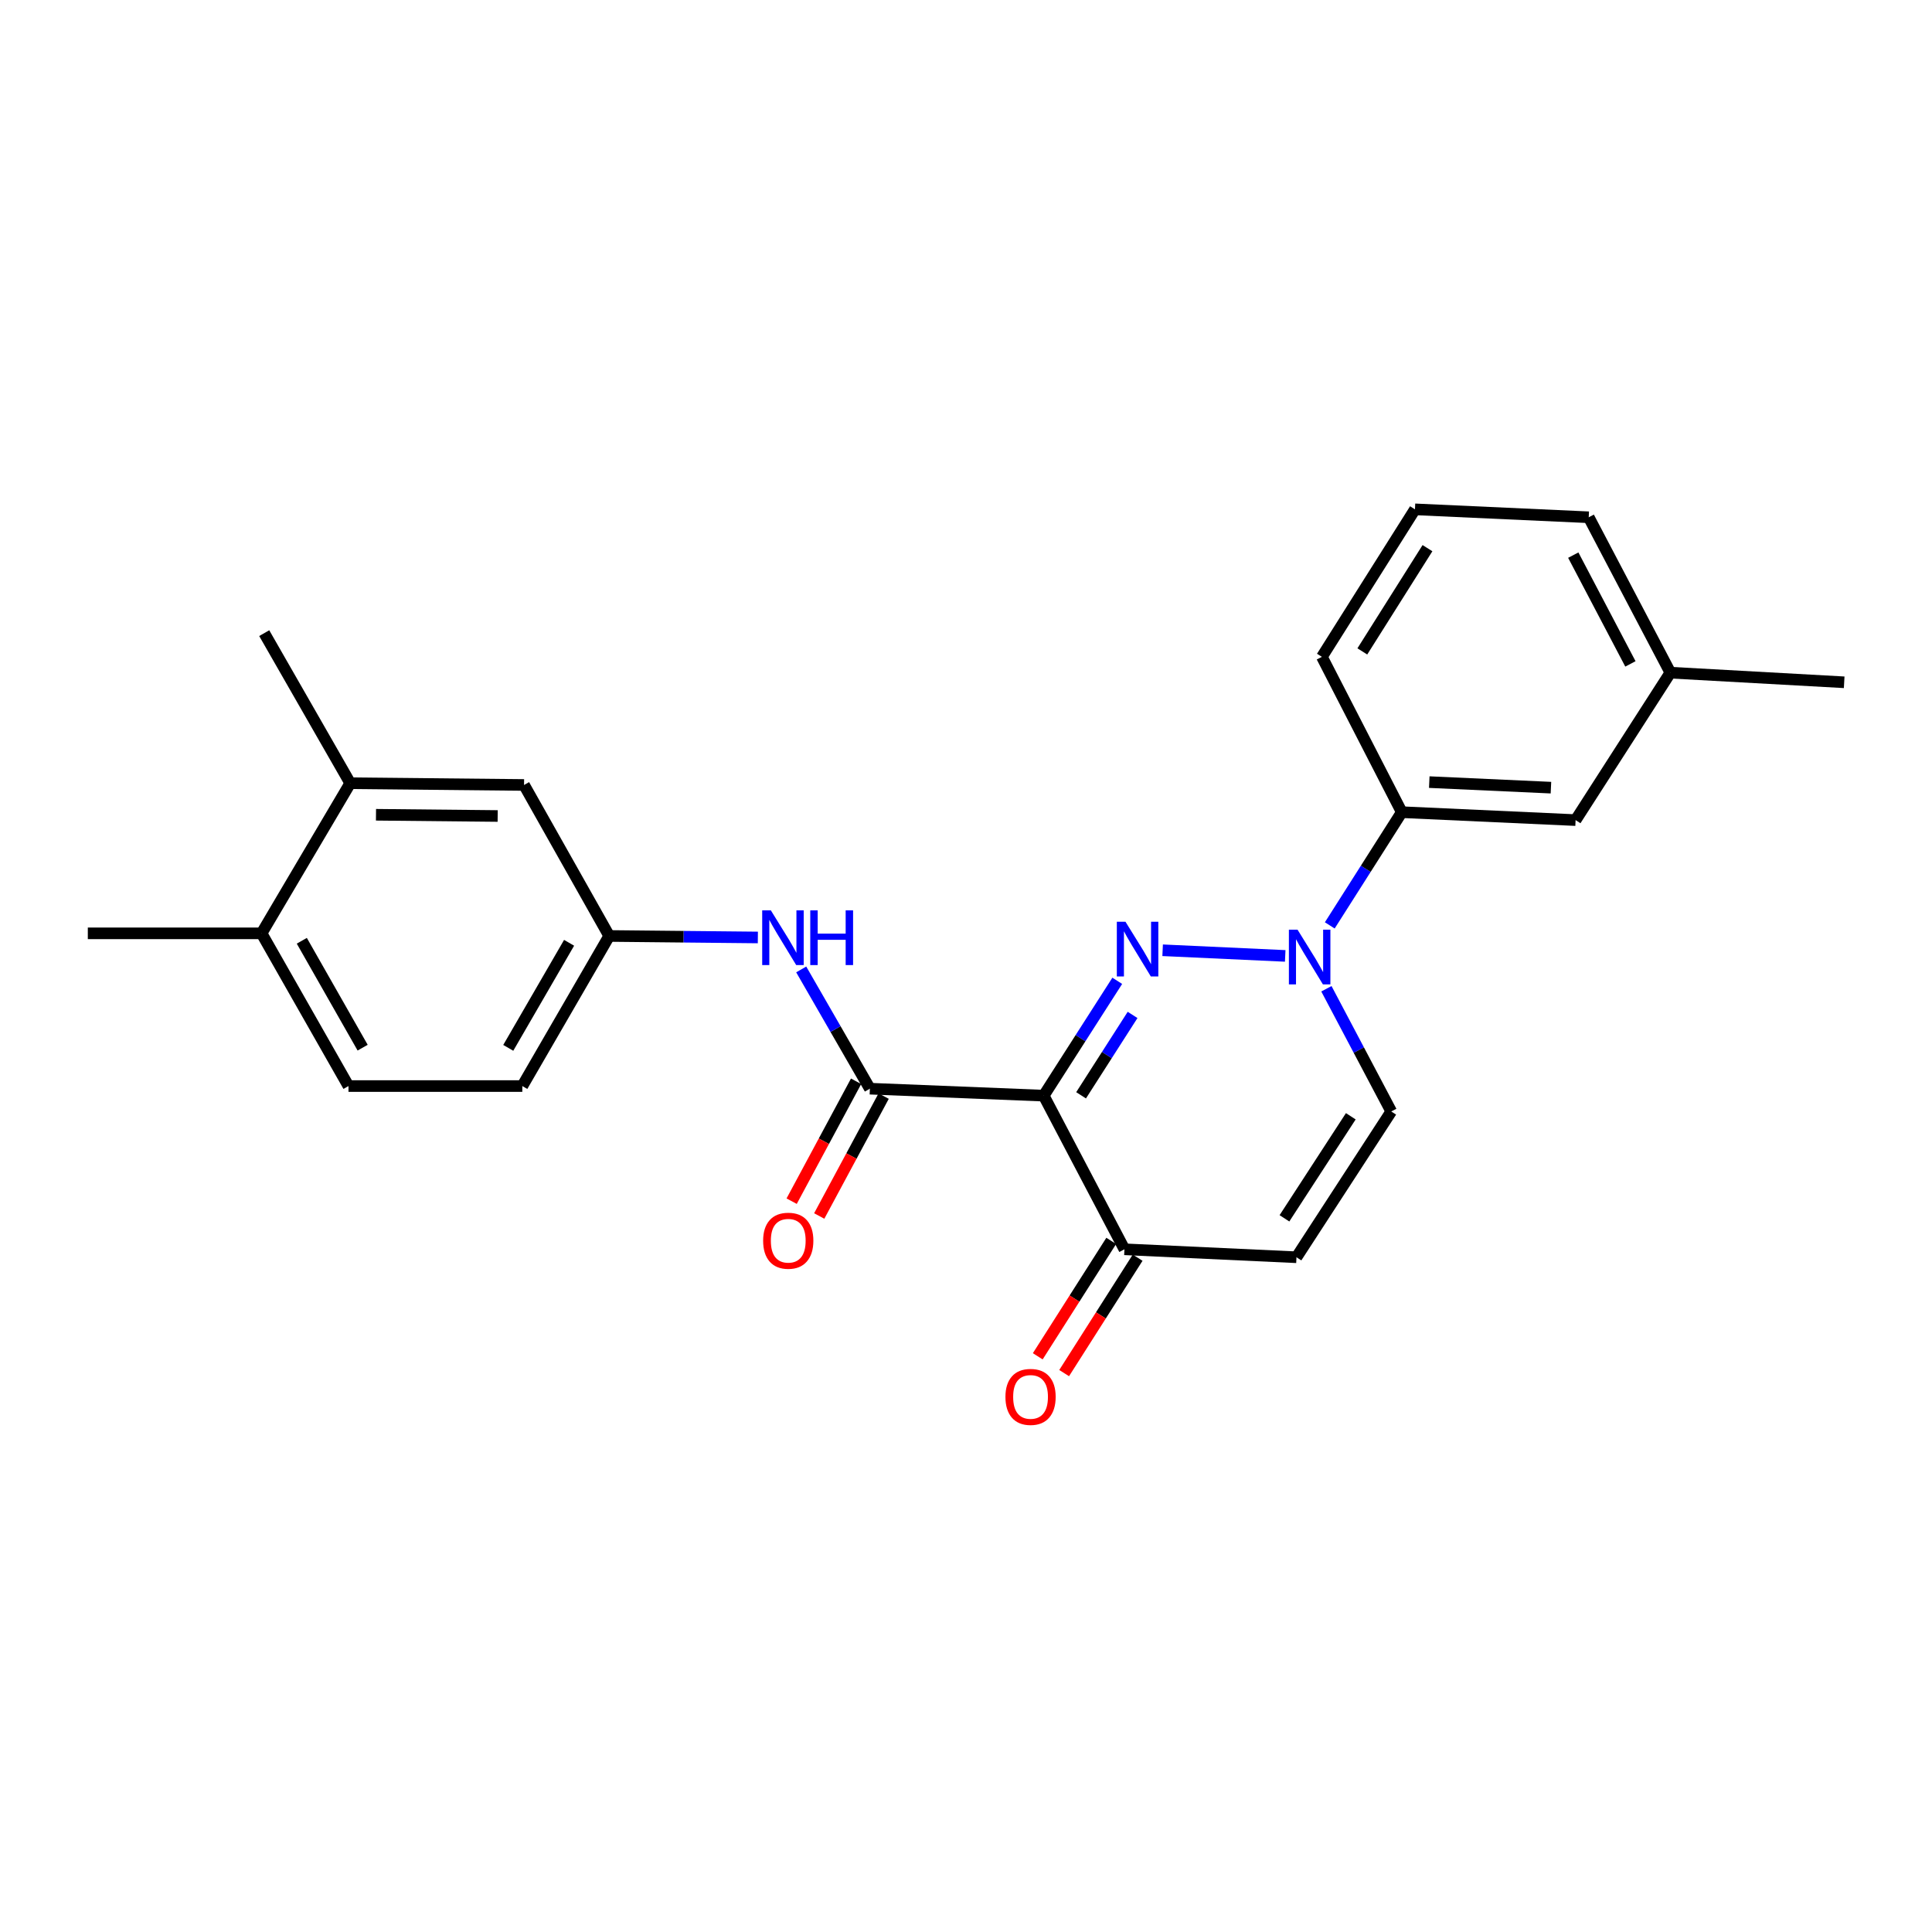<?xml version='1.0' encoding='iso-8859-1'?>
<svg version='1.1' baseProfile='full'
              xmlns='http://www.w3.org/2000/svg'
                      xmlns:rdkit='http://www.rdkit.org/xml'
                      xmlns:xlink='http://www.w3.org/1999/xlink'
                  xml:space='preserve'
width='1000px' height='1000px' viewBox='0 0 1000 1000'>
<!-- END OF HEADER -->
<rect style='opacity:1.0;fill:#FFFFFF;stroke:none' width='1000' height='1000' x='0' y='0'> </rect>
<path class='bond-0' d='M 578.294,507.669 L 559.255,537.388' style='fill:none;fill-rule:evenodd;stroke:#0000FF;stroke-width:6px;stroke-linecap:butt;stroke-linejoin:miter;stroke-opacity:1' />
<path class='bond-0' d='M 559.255,537.388 L 540.215,567.108' style='fill:none;fill-rule:evenodd;stroke:#000000;stroke-width:6px;stroke-linecap:butt;stroke-linejoin:miter;stroke-opacity:1' />
<path class='bond-0' d='M 586.222,525.323 L 572.894,546.126' style='fill:none;fill-rule:evenodd;stroke:#0000FF;stroke-width:6px;stroke-linecap:butt;stroke-linejoin:miter;stroke-opacity:1' />
<path class='bond-0' d='M 572.894,546.126 L 559.566,566.93' style='fill:none;fill-rule:evenodd;stroke:#000000;stroke-width:6px;stroke-linecap:butt;stroke-linejoin:miter;stroke-opacity:1' />
<path class='bond-1' d='M 601.778,491.855 L 665.225,494.778' style='fill:none;fill-rule:evenodd;stroke:#0000FF;stroke-width:6px;stroke-linecap:butt;stroke-linejoin:miter;stroke-opacity:1' />
<path class='bond-2' d='M 540.215,567.108 L 450.246,563.499' style='fill:none;fill-rule:evenodd;stroke:#000000;stroke-width:6px;stroke-linecap:butt;stroke-linejoin:miter;stroke-opacity:1' />
<path class='bond-3' d='M 540.215,567.108 L 582.006,646.63' style='fill:none;fill-rule:evenodd;stroke:#000000;stroke-width:6px;stroke-linecap:butt;stroke-linejoin:miter;stroke-opacity:1' />
<path class='bond-5' d='M 686.546,511.781 L 703.328,543.539' style='fill:none;fill-rule:evenodd;stroke:#0000FF;stroke-width:6px;stroke-linecap:butt;stroke-linejoin:miter;stroke-opacity:1' />
<path class='bond-5' d='M 703.328,543.539 L 720.11,575.297' style='fill:none;fill-rule:evenodd;stroke:#000000;stroke-width:6px;stroke-linecap:butt;stroke-linejoin:miter;stroke-opacity:1' />
<path class='bond-7' d='M 688.288,478.979 L 706.921,449.681' style='fill:none;fill-rule:evenodd;stroke:#0000FF;stroke-width:6px;stroke-linecap:butt;stroke-linejoin:miter;stroke-opacity:1' />
<path class='bond-7' d='M 706.921,449.681 L 725.554,420.383' style='fill:none;fill-rule:evenodd;stroke:#000000;stroke-width:6px;stroke-linecap:butt;stroke-linejoin:miter;stroke-opacity:1' />
<path class='bond-6' d='M 450.246,563.499 L 432.475,532.638' style='fill:none;fill-rule:evenodd;stroke:#000000;stroke-width:6px;stroke-linecap:butt;stroke-linejoin:miter;stroke-opacity:1' />
<path class='bond-6' d='M 432.475,532.638 L 414.704,501.777' style='fill:none;fill-rule:evenodd;stroke:#0000FF;stroke-width:6px;stroke-linecap:butt;stroke-linejoin:miter;stroke-opacity:1' />
<path class='bond-10' d='M 443.112,559.665 L 426.435,590.696' style='fill:none;fill-rule:evenodd;stroke:#000000;stroke-width:6px;stroke-linecap:butt;stroke-linejoin:miter;stroke-opacity:1' />
<path class='bond-10' d='M 426.435,590.696 L 409.758,621.727' style='fill:none;fill-rule:evenodd;stroke:#FF0000;stroke-width:6px;stroke-linecap:butt;stroke-linejoin:miter;stroke-opacity:1' />
<path class='bond-10' d='M 457.38,567.333 L 440.703,598.364' style='fill:none;fill-rule:evenodd;stroke:#000000;stroke-width:6px;stroke-linecap:butt;stroke-linejoin:miter;stroke-opacity:1' />
<path class='bond-10' d='M 440.703,598.364 L 424.026,629.395' style='fill:none;fill-rule:evenodd;stroke:#FF0000;stroke-width:6px;stroke-linecap:butt;stroke-linejoin:miter;stroke-opacity:1' />
<path class='bond-14' d='M 575.174,642.28 L 556.156,672.148' style='fill:none;fill-rule:evenodd;stroke:#000000;stroke-width:6px;stroke-linecap:butt;stroke-linejoin:miter;stroke-opacity:1' />
<path class='bond-14' d='M 556.156,672.148 L 537.139,702.017' style='fill:none;fill-rule:evenodd;stroke:#FF0000;stroke-width:6px;stroke-linecap:butt;stroke-linejoin:miter;stroke-opacity:1' />
<path class='bond-14' d='M 588.837,650.98 L 569.82,680.848' style='fill:none;fill-rule:evenodd;stroke:#000000;stroke-width:6px;stroke-linecap:butt;stroke-linejoin:miter;stroke-opacity:1' />
<path class='bond-14' d='M 569.82,680.848 L 550.802,710.716' style='fill:none;fill-rule:evenodd;stroke:#FF0000;stroke-width:6px;stroke-linecap:butt;stroke-linejoin:miter;stroke-opacity:1' />
<path class='bond-24' d='M 582.006,646.63 L 671.048,650.751' style='fill:none;fill-rule:evenodd;stroke:#000000;stroke-width:6px;stroke-linecap:butt;stroke-linejoin:miter;stroke-opacity:1' />
<path class='bond-4' d='M 671.048,650.751 L 720.11,575.297' style='fill:none;fill-rule:evenodd;stroke:#000000;stroke-width:6px;stroke-linecap:butt;stroke-linejoin:miter;stroke-opacity:1' />
<path class='bond-4' d='M 664.828,630.603 L 699.171,577.785' style='fill:none;fill-rule:evenodd;stroke:#000000;stroke-width:6px;stroke-linecap:butt;stroke-linejoin:miter;stroke-opacity:1' />
<path class='bond-9' d='M 392.264,485.232 L 353.796,484.843' style='fill:none;fill-rule:evenodd;stroke:#0000FF;stroke-width:6px;stroke-linecap:butt;stroke-linejoin:miter;stroke-opacity:1' />
<path class='bond-9' d='M 353.796,484.843 L 315.327,484.454' style='fill:none;fill-rule:evenodd;stroke:#000000;stroke-width:6px;stroke-linecap:butt;stroke-linejoin:miter;stroke-opacity:1' />
<path class='bond-13' d='M 725.554,420.383 L 815.524,424.486' style='fill:none;fill-rule:evenodd;stroke:#000000;stroke-width:6px;stroke-linecap:butt;stroke-linejoin:miter;stroke-opacity:1' />
<path class='bond-13' d='M 739.787,404.818 L 802.766,407.69' style='fill:none;fill-rule:evenodd;stroke:#000000;stroke-width:6px;stroke-linecap:butt;stroke-linejoin:miter;stroke-opacity:1' />
<path class='bond-18' d='M 725.554,420.383 L 684.214,339.979' style='fill:none;fill-rule:evenodd;stroke:#000000;stroke-width:6px;stroke-linecap:butt;stroke-linejoin:miter;stroke-opacity:1' />
<path class='bond-8' d='M 181.282,405.391 L 271.251,406.3' style='fill:none;fill-rule:evenodd;stroke:#000000;stroke-width:6px;stroke-linecap:butt;stroke-linejoin:miter;stroke-opacity:1' />
<path class='bond-8' d='M 194.614,421.724 L 257.592,422.36' style='fill:none;fill-rule:evenodd;stroke:#000000;stroke-width:6px;stroke-linecap:butt;stroke-linejoin:miter;stroke-opacity:1' />
<path class='bond-20' d='M 181.282,405.391 L 136.765,327.714' style='fill:none;fill-rule:evenodd;stroke:#000000;stroke-width:6px;stroke-linecap:butt;stroke-linejoin:miter;stroke-opacity:1' />
<path class='bond-26' d='M 181.282,405.391 L 135.388,483.095' style='fill:none;fill-rule:evenodd;stroke:#000000;stroke-width:6px;stroke-linecap:butt;stroke-linejoin:miter;stroke-opacity:1' />
<path class='bond-11' d='M 315.327,484.454 L 271.251,406.3' style='fill:none;fill-rule:evenodd;stroke:#000000;stroke-width:6px;stroke-linecap:butt;stroke-linejoin:miter;stroke-opacity:1' />
<path class='bond-16' d='M 315.327,484.454 L 270.343,562.14' style='fill:none;fill-rule:evenodd;stroke:#000000;stroke-width:6px;stroke-linecap:butt;stroke-linejoin:miter;stroke-opacity:1' />
<path class='bond-16' d='M 294.562,487.99 L 263.073,542.371' style='fill:none;fill-rule:evenodd;stroke:#000000;stroke-width:6px;stroke-linecap:butt;stroke-linejoin:miter;stroke-opacity:1' />
<path class='bond-12' d='M 135.388,483.095 L 180.373,562.14' style='fill:none;fill-rule:evenodd;stroke:#000000;stroke-width:6px;stroke-linecap:butt;stroke-linejoin:miter;stroke-opacity:1' />
<path class='bond-12' d='M 156.214,486.94 L 187.703,542.272' style='fill:none;fill-rule:evenodd;stroke:#000000;stroke-width:6px;stroke-linecap:butt;stroke-linejoin:miter;stroke-opacity:1' />
<path class='bond-21' d='M 135.388,483.095 L 45.455,483.095' style='fill:none;fill-rule:evenodd;stroke:#000000;stroke-width:6px;stroke-linecap:butt;stroke-linejoin:miter;stroke-opacity:1' />
<path class='bond-17' d='M 815.524,424.486 L 864.576,348.168' style='fill:none;fill-rule:evenodd;stroke:#000000;stroke-width:6px;stroke-linecap:butt;stroke-linejoin:miter;stroke-opacity:1' />
<path class='bond-15' d='M 180.373,562.14 L 270.343,562.14' style='fill:none;fill-rule:evenodd;stroke:#000000;stroke-width:6px;stroke-linecap:butt;stroke-linejoin:miter;stroke-opacity:1' />
<path class='bond-23' d='M 864.576,348.168 L 954.545,353.153' style='fill:none;fill-rule:evenodd;stroke:#000000;stroke-width:6px;stroke-linecap:butt;stroke-linejoin:miter;stroke-opacity:1' />
<path class='bond-25' d='M 864.576,348.168 L 822.327,267.737' style='fill:none;fill-rule:evenodd;stroke:#000000;stroke-width:6px;stroke-linecap:butt;stroke-linejoin:miter;stroke-opacity:1' />
<path class='bond-25' d='M 843.899,343.636 L 814.324,287.334' style='fill:none;fill-rule:evenodd;stroke:#000000;stroke-width:6px;stroke-linecap:butt;stroke-linejoin:miter;stroke-opacity:1' />
<path class='bond-19' d='M 684.214,339.979 L 732.384,263.634' style='fill:none;fill-rule:evenodd;stroke:#000000;stroke-width:6px;stroke-linecap:butt;stroke-linejoin:miter;stroke-opacity:1' />
<path class='bond-19' d='M 705.138,337.171 L 738.857,283.729' style='fill:none;fill-rule:evenodd;stroke:#000000;stroke-width:6px;stroke-linecap:butt;stroke-linejoin:miter;stroke-opacity:1' />
<path class='bond-22' d='M 732.384,263.634 L 822.327,267.737' style='fill:none;fill-rule:evenodd;stroke:#000000;stroke-width:6px;stroke-linecap:butt;stroke-linejoin:miter;stroke-opacity:1' />
<path  class='atom-0' d='M 582.549 477.097
L 591.829 492.097
Q 592.749 493.577, 594.229 496.257
Q 595.709 498.937, 595.789 499.097
L 595.789 477.097
L 599.549 477.097
L 599.549 505.417
L 595.669 505.417
L 585.709 489.017
Q 584.549 487.097, 583.309 484.897
Q 582.109 482.697, 581.749 482.017
L 581.749 505.417
L 578.069 505.417
L 578.069 477.097
L 582.549 477.097
' fill='#0000FF'/>
<path  class='atom-2' d='M 671.61 481.201
L 680.89 496.201
Q 681.81 497.681, 683.29 500.361
Q 684.77 503.041, 684.85 503.201
L 684.85 481.201
L 688.61 481.201
L 688.61 509.521
L 684.73 509.521
L 674.77 493.121
Q 673.61 491.201, 672.37 489.001
Q 671.17 486.801, 670.81 486.121
L 670.81 509.521
L 667.13 509.521
L 667.13 481.201
L 671.61 481.201
' fill='#0000FF'/>
<path  class='atom-7' d='M 398.992 471.203
L 408.272 486.203
Q 409.192 487.683, 410.672 490.363
Q 412.152 493.043, 412.232 493.203
L 412.232 471.203
L 415.992 471.203
L 415.992 499.523
L 412.112 499.523
L 402.152 483.123
Q 400.992 481.203, 399.752 479.003
Q 398.552 476.803, 398.192 476.123
L 398.192 499.523
L 394.512 499.523
L 394.512 471.203
L 398.992 471.203
' fill='#0000FF'/>
<path  class='atom-7' d='M 419.392 471.203
L 423.232 471.203
L 423.232 483.243
L 437.712 483.243
L 437.712 471.203
L 441.552 471.203
L 441.552 499.523
L 437.712 499.523
L 437.712 486.443
L 423.232 486.443
L 423.232 499.523
L 419.392 499.523
L 419.392 471.203
' fill='#0000FF'/>
<path  class='atom-11' d='M 394.997 642.192
Q 394.997 635.392, 398.357 631.592
Q 401.717 627.792, 407.997 627.792
Q 414.277 627.792, 417.637 631.592
Q 420.997 635.392, 420.997 642.192
Q 420.997 649.072, 417.597 652.992
Q 414.197 656.872, 407.997 656.872
Q 401.757 656.872, 398.357 652.992
Q 394.997 649.112, 394.997 642.192
M 407.997 653.672
Q 412.317 653.672, 414.637 650.792
Q 416.997 647.872, 416.997 642.192
Q 416.997 636.632, 414.637 633.832
Q 412.317 630.992, 407.997 630.992
Q 403.677 630.992, 401.317 633.792
Q 398.997 636.592, 398.997 642.192
Q 398.997 647.912, 401.317 650.792
Q 403.677 653.672, 407.997 653.672
' fill='#FF0000'/>
<path  class='atom-15' d='M 520.412 723.028
Q 520.412 716.228, 523.772 712.428
Q 527.132 708.628, 533.412 708.628
Q 539.692 708.628, 543.052 712.428
Q 546.412 716.228, 546.412 723.028
Q 546.412 729.908, 543.012 733.828
Q 539.612 737.708, 533.412 737.708
Q 527.172 737.708, 523.772 733.828
Q 520.412 729.948, 520.412 723.028
M 533.412 734.508
Q 537.732 734.508, 540.052 731.628
Q 542.412 728.708, 542.412 723.028
Q 542.412 717.468, 540.052 714.668
Q 537.732 711.828, 533.412 711.828
Q 529.092 711.828, 526.732 714.628
Q 524.412 717.428, 524.412 723.028
Q 524.412 728.748, 526.732 731.628
Q 529.092 734.508, 533.412 734.508
' fill='#FF0000'/>
</svg>
